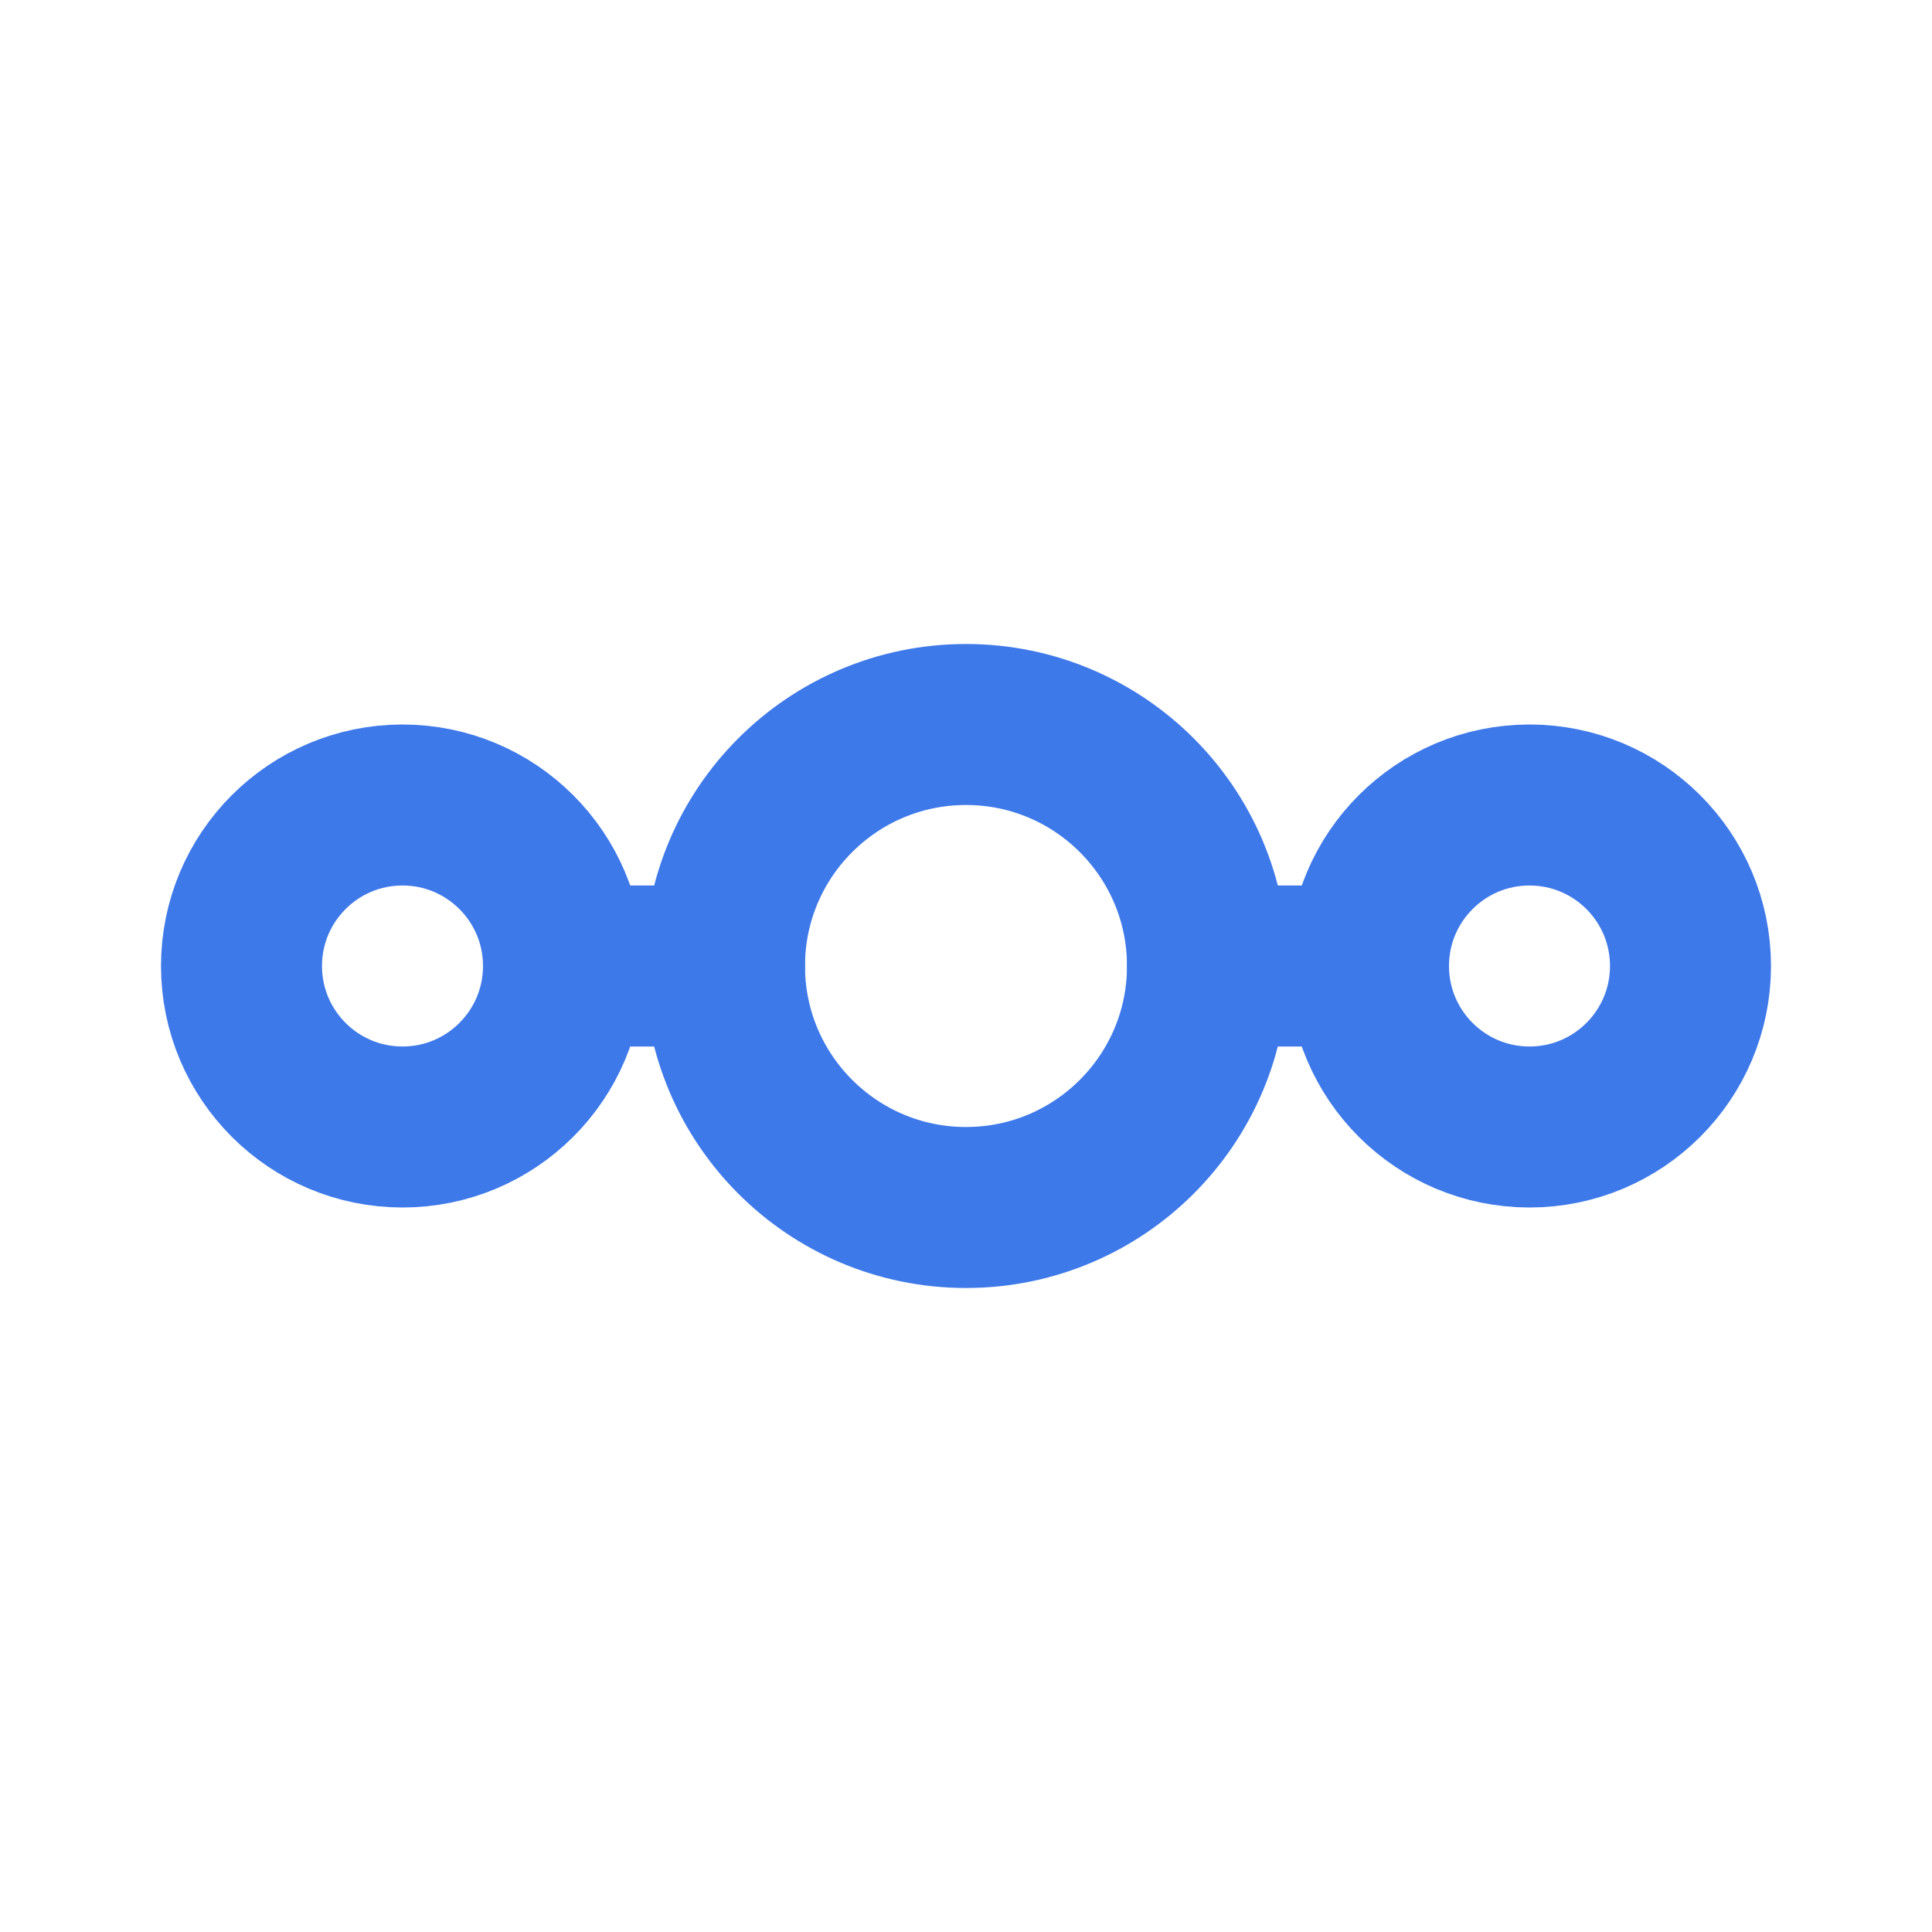 <svg width="24" height="24" viewBox="0 0 24 24" fill="none" xmlns="http://www.w3.org/2000/svg">
  <circle cx="12" cy="12" r="3" stroke="#3e79ea" stroke-width="2"/>
  <circle cx="5" cy="12" r="2" stroke="#3e79ea" stroke-width="2"/>
  <circle cx="19" cy="12" r="2" stroke="#3e79ea" stroke-width="2"/>
  <path d="M7 12h2m6 0h2" stroke="#3e79ea" stroke-width="2" stroke-linecap="round"/>
</svg>